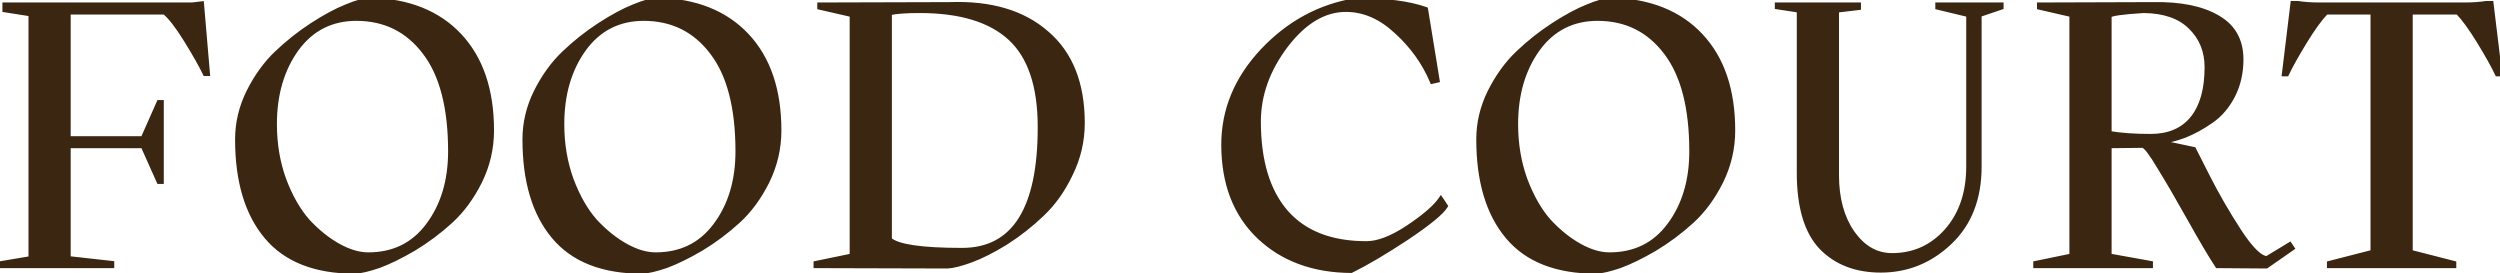 <?xml version="1.0" encoding="UTF-8"?> <svg xmlns="http://www.w3.org/2000/svg" width="1007" height="110" viewBox="0 0 1007 110" fill="none"> <path d="M81.174 1.55L83.574 29.6H82.674C80.974 26.1 78.424 21.6 75.024 16.1C71.624 10.6 68.724 6.85 66.324 4.85H27.474V55.85H57.624L64.074 41.3H64.974V73.1H64.074L57.624 58.7H27.474V104.15L45.024 106.1V107H0.924V106.1L12.474 104.15V5.6L1.974 3.95V2H77.424L81.174 1.55ZM197.993 52.55C197.993 59.75 196.393 66.6 193.193 73.1C189.993 79.5 186.093 84.8 181.493 89C176.893 93.2 171.943 96.9 166.643 100.1C161.343 103.2 156.643 105.5 152.543 107C148.443 108.4 145.243 109.15 142.943 109.25C127.043 109.25 115.193 104.6 107.393 95.3C99.593 86 95.693 72.95 95.693 56.15C95.693 49.55 97.193 43.2 100.193 37.1C103.293 30.9 107.043 25.7 111.443 21.5C115.943 17.2 120.743 13.4 125.843 10.1C130.943 6.8 135.493 4.35 139.493 2.75C143.593 1.05 146.793 0.15 149.093 0.05C164.493 0.45 176.493 5.25 185.093 14.45C193.693 23.65 197.993 36.35 197.993 52.55ZM148.343 102.65C158.543 102.65 166.593 98.7 172.493 90.8C178.493 82.8 181.493 72.85 181.493 60.95C181.493 43.35 178.043 30.05 171.143 21.05C164.243 11.95 155.043 7.4 143.543 7.4C133.443 7.4 125.393 11.5 119.393 19.7C113.493 27.9 110.543 38 110.543 50C110.543 58 111.793 65.45 114.293 72.35C116.893 79.25 120.093 84.85 123.893 89.15C127.793 93.35 131.893 96.65 136.193 99.05C140.493 101.45 144.543 102.65 148.343 102.65ZM313.745 52.55C313.745 59.75 312.145 66.6 308.945 73.1C305.745 79.5 301.845 84.8 297.245 89C292.645 93.2 287.695 96.9 282.395 100.1C277.095 103.2 272.395 105.5 268.295 107C264.195 108.4 260.995 109.15 258.695 109.25C242.795 109.25 230.945 104.6 223.145 95.3C215.345 86 211.445 72.95 211.445 56.15C211.445 49.55 212.945 43.2 215.945 37.1C219.045 30.9 222.795 25.7 227.195 21.5C231.695 17.2 236.495 13.4 241.595 10.1C246.695 6.8 251.245 4.35 255.245 2.75C259.345 1.05 262.545 0.15 264.845 0.05C280.245 0.45 292.245 5.25 300.845 14.45C309.445 23.65 313.745 36.35 313.745 52.55ZM264.095 102.65C274.295 102.65 282.345 98.7 288.245 90.8C294.245 82.8 297.245 72.85 297.245 60.95C297.245 43.35 293.795 30.05 286.895 21.05C279.995 11.95 270.795 7.4 259.295 7.4C249.195 7.4 241.145 11.5 235.145 19.7C229.245 27.9 226.295 38 226.295 50C226.295 58 227.545 65.45 230.045 72.35C232.645 79.25 235.845 84.85 239.645 89.15C243.545 93.35 247.645 96.65 251.945 99.05C256.245 101.45 260.295 102.65 264.095 102.65ZM328.697 107V106.1L343.247 103.1V5.9L330.197 2.9V2L382.547 1.85C399.047 1.25 412.047 5.1 421.547 13.4C431.147 21.6 435.947 33.65 435.947 49.55C435.947 56.75 434.347 63.6 431.147 70.1C428.047 76.6 424.197 82 419.597 86.3C415.097 90.6 410.247 94.4 405.047 97.7C399.847 100.9 395.197 103.25 391.097 104.75C386.997 106.25 383.847 107.05 381.647 107.15L328.697 107ZM358.247 96.5C361.347 99.4 371.097 100.85 387.497 100.85C408.497 100.85 418.997 84.3 418.997 51.2C418.997 34.7 414.997 22.75 406.997 15.35C398.997 7.95 386.797 4.25 370.397 4.25C364.897 4.25 360.847 4.55 358.247 5.15V96.5ZM492.93 58.25C492.93 44.25 498.18 31.65 508.68 20.45C519.28 9.25 531.83 2.5 546.33 0.2C558.13 0.2 567.43 1.4 574.23 3.8L578.88 32.3L576.93 32.75C573.73 25.15 568.93 18.45 562.53 12.65C556.23 6.75 549.43 3.8 542.13 3.8C533.33 3.8 525.23 8.65 517.83 18.35C510.53 28.05 506.88 38.25 506.88 48.95C506.88 64.75 510.53 76.9 517.83 85.4C525.23 93.9 536.08 98.15 550.38 98.15C555.08 98.15 560.68 96 567.18 91.7C573.78 87.3 578.18 83.5 580.38 80.3L582.18 83C580.58 85.6 575.38 89.85 566.58 95.75C557.78 101.55 550.33 105.95 544.23 108.95C529.03 108.85 516.68 104.3 507.18 95.3C497.68 86.2 492.93 73.85 492.93 58.25ZM697.945 52.55C697.945 59.75 696.345 66.6 693.145 73.1C689.945 79.5 686.045 84.8 681.445 89C676.845 93.2 671.895 96.9 666.595 100.1C661.295 103.2 656.595 105.5 652.495 107C648.395 108.4 645.195 109.15 642.895 109.25C626.995 109.25 615.145 104.6 607.345 95.3C599.545 86 595.645 72.95 595.645 56.15C595.645 49.55 597.145 43.2 600.145 37.1C603.245 30.9 606.995 25.7 611.395 21.5C615.895 17.2 620.695 13.4 625.795 10.1C630.895 6.8 635.445 4.35 639.445 2.75C643.545 1.05 646.745 0.15 649.045 0.05C664.445 0.45 676.445 5.25 685.045 14.45C693.645 23.65 697.945 36.35 697.945 52.55ZM648.295 102.65C658.495 102.65 666.545 98.7 672.445 90.8C678.445 82.8 681.445 72.85 681.445 60.95C681.445 43.35 677.995 30.05 671.095 21.05C664.195 11.95 654.995 7.4 643.495 7.4C633.395 7.4 625.345 11.5 619.345 19.7C613.445 27.9 610.495 38 610.495 50C610.495 58 611.745 65.45 614.245 72.35C616.845 79.25 620.045 84.85 623.845 89.15C627.745 93.35 631.845 96.65 636.145 99.05C640.445 101.45 644.495 102.65 648.295 102.65ZM715.896 2.75V2H748.596V3.05L739.746 4.1V70.55C739.746 80.05 741.896 87.85 746.196 93.95C750.496 99.95 755.796 102.95 762.096 102.95C770.896 102.95 778.246 99.65 784.146 93.05C790.046 86.35 792.996 77.7 792.996 67.1V5.9L780.546 2.9V2H806.046V2.9L797.196 5.9V67.1C797.196 79.9 793.246 90.05 785.346 97.55C777.446 105.05 768.196 108.8 757.596 108.8C747.596 108.8 739.596 105.7 733.596 99.5C727.696 93.2 724.746 83.25 724.746 69.65V4.1L715.896 2.75ZM820.006 107V106.1L834.556 103.1V5.9L821.506 2.9V2L867.256 1.85C878.256 1.65 886.906 3.4 893.206 7.1C899.506 10.7 902.656 16.3 902.656 23.9C902.656 29.3 901.556 34.15 899.356 38.45C897.156 42.75 894.256 46.15 890.656 48.65C887.056 51.15 883.506 53.1 880.006 54.5C876.506 55.8 873.006 56.7 869.506 57.2L883.606 60.2L889.156 71.15C892.856 78.45 897.106 85.8 901.906 93.2C906.706 100.5 910.456 104.15 913.156 104.15L922.306 98.6L923.206 99.95L912.856 107.15L893.206 107C890.506 102.9 886.806 96.65 882.106 88.25C877.406 79.85 873.356 72.9 869.956 67.4C866.656 61.8 864.406 58.85 863.206 58.55L849.556 58.7V103.1L866.206 106.1V107H820.006ZM849.556 53.75C854.156 54.55 859.706 54.95 866.206 54.95C873.606 54.95 879.256 52.55 883.156 47.75C887.056 42.95 889.006 36.05 889.006 27.05C889.006 20.55 886.806 15.15 882.406 10.85C878.106 6.55 871.806 4.35 863.506 4.25C855.106 4.75 850.456 5.4 849.556 6.2V53.75ZM990.043 4.85H970.843V101.6L988.393 106.1V107H938.293V106.1L955.843 101.6V4.85H936.943C934.443 7.45 931.543 11.45 928.243 16.85C924.943 22.25 922.543 26.55 921.043 29.75H920.143L923.593 1.4H925.543C928.143 1.8 931.093 2 934.393 2H992.593C995.893 2 998.843 1.8 1001.44 1.4H1003.39L1006.84 29.75H1005.94C1004.44 26.55 1002.04 22.25 998.743 16.85C995.443 11.45 992.543 7.45 990.043 4.85Z" fill="#3B2612"></path> <path d="M81.174 1.55L82.17 1.465L82.082 0.434L81.055 0.557L81.174 1.55ZM83.574 29.6V30.6H84.663L84.57 29.515L83.574 29.6ZM82.674 29.6L81.774 30.037L82.048 30.6H82.674V29.6ZM75.024 16.1L75.874 15.574L75.874 15.574L75.024 16.1ZM66.324 4.85L66.964 4.082L66.686 3.85H66.324V4.85ZM27.474 4.85V3.85H26.474V4.85H27.474ZM27.474 55.85H26.474V56.85H27.474V55.85ZM57.624 55.85V56.85H58.274L58.538 56.255L57.624 55.85ZM64.074 41.3V40.3H63.423L63.16 40.895L64.074 41.3ZM64.974 41.3H65.974V40.3H64.974V41.3ZM64.974 73.1V74.1H65.974V73.1H64.974ZM64.074 73.1L63.161 73.509L63.426 74.1H64.074V73.1ZM57.624 58.7L58.536 58.291L58.272 57.7H57.624V58.7ZM27.474 58.7V57.7H26.474V58.7H27.474ZM27.474 104.15H26.474V105.045L27.363 105.144L27.474 104.15ZM45.024 106.1H46.024V105.205L45.134 105.106L45.024 106.1ZM45.024 107V108H46.024V107H45.024ZM0.924 107H-0.076V108H0.924V107ZM0.924 106.1L0.757 105.114L-0.076 105.255V106.1H0.924ZM12.474 104.15L12.64 105.136L13.474 104.995V104.15H12.474ZM12.474 5.6H13.474V4.745L12.629 4.612L12.474 5.6ZM1.974 3.95H0.974V4.805L1.819 4.938L1.974 3.95ZM1.974 2V1H0.974V2H1.974ZM77.424 2V3H77.484L77.543 2.993L77.424 2ZM80.177 1.635L82.578 29.685L84.57 29.515L82.17 1.465L80.177 1.635ZM83.574 28.6H82.674V30.6H83.574V28.6ZM83.573 29.163C81.852 25.619 79.282 21.087 75.874 15.574L74.173 16.626C77.565 22.113 80.096 26.581 81.774 30.037L83.573 29.163ZM75.874 15.574C72.465 10.059 69.495 6.191 66.964 4.082L65.684 5.618C67.952 7.509 70.783 11.141 74.173 16.626L75.874 15.574ZM66.324 3.85H27.474V5.85H66.324V3.85ZM26.474 4.85V55.85H28.474V4.85H26.474ZM27.474 56.85H57.624V54.85H27.474V56.85ZM58.538 56.255L64.988 41.705L63.16 40.895L56.71 55.445L58.538 56.255ZM64.074 42.3H64.974V40.3H64.074V42.3ZM63.974 41.3V73.1H65.974V41.3H63.974ZM64.974 72.1H64.074V74.1H64.974V72.1ZM64.987 72.691L58.536 58.291L56.711 59.109L63.161 73.509L64.987 72.691ZM57.624 57.7H27.474V59.7H57.624V57.7ZM26.474 58.7V104.15H28.474V58.7H26.474ZM27.363 105.144L44.913 107.094L45.134 105.106L27.584 103.156L27.363 105.144ZM44.024 106.1V107H46.024V106.1H44.024ZM45.024 106H0.924V108H45.024V106ZM1.924 107V106.1H-0.076V107H1.924ZM1.09 107.086L12.64 105.136L12.307 103.164L0.757 105.114L1.09 107.086ZM13.474 104.15V5.6H11.474V104.15H13.474ZM12.629 4.612L2.129 2.962L1.819 4.938L12.319 6.588L12.629 4.612ZM2.974 3.95V2H0.974V3.95H2.974ZM1.974 3H77.424V1H1.974V3ZM77.543 2.993L81.293 2.543L81.055 0.557L77.305 1.007L77.543 2.993ZM193.193 73.1L194.088 73.547L194.091 73.542L193.193 73.1ZM181.493 89L180.819 88.261L180.819 88.261L181.493 89ZM166.643 100.1L167.148 100.963L167.16 100.956L166.643 100.1ZM152.543 107L152.867 107.946L152.877 107.943L152.887 107.939L152.543 107ZM142.943 109.25V110.25H142.965L142.987 110.249L142.943 109.25ZM107.393 95.3L106.627 95.943L106.627 95.943L107.393 95.3ZM100.193 37.1L99.299 36.653L99.296 36.659L100.193 37.1ZM111.443 21.5L112.134 22.223L112.134 22.223L111.443 21.5ZM125.843 10.1L126.387 10.94L126.387 10.94L125.843 10.1ZM139.493 2.75L139.865 3.679L139.876 3.674L139.493 2.75ZM149.093 0.05L149.119 -0.95L149.085 -0.951L149.05 -0.949L149.093 0.05ZM185.093 14.45L185.824 13.767L185.824 13.767L185.093 14.45ZM172.493 90.8L171.693 90.2L171.692 90.202L172.493 90.8ZM171.143 21.05L170.347 21.654L170.35 21.658L171.143 21.05ZM119.393 19.7L118.586 19.11L118.582 19.116L119.393 19.7ZM114.293 72.35L113.353 72.691L113.358 72.703L114.293 72.35ZM123.893 89.15L123.144 89.812L123.152 89.821L123.161 89.831L123.893 89.15ZM136.193 99.05L136.681 98.177L136.681 98.177L136.193 99.05ZM196.993 52.55C196.993 59.596 195.429 66.295 192.296 72.658L194.091 73.542C197.358 66.905 198.993 59.904 198.993 52.55H196.993ZM192.299 72.653C189.146 78.959 185.316 84.156 180.819 88.261L182.168 89.739C186.871 85.444 190.841 80.041 194.088 73.547L192.299 72.653ZM180.819 88.261C176.267 92.418 171.37 96.078 166.126 99.244L167.16 100.956C172.517 97.722 177.519 93.983 182.168 89.739L180.819 88.261ZM166.138 99.237C160.871 102.318 156.226 104.588 152.2 106.061L152.887 107.939C157.06 106.412 161.816 104.082 167.148 100.963L166.138 99.237ZM152.22 106.054C148.146 107.445 145.055 108.157 142.9 108.251L142.987 110.249C145.432 110.143 148.741 109.355 152.867 107.946L152.22 106.054ZM142.943 108.25C127.241 108.25 115.714 103.665 108.16 94.657L106.627 95.943C114.672 105.535 126.846 110.25 142.943 110.25V108.25ZM108.16 94.657C100.56 85.596 96.693 72.805 96.693 56.15H94.693C94.693 73.095 98.627 86.404 106.627 95.943L108.16 94.657ZM96.693 56.15C96.693 49.708 98.156 43.508 101.091 37.541L99.296 36.659C96.231 42.892 94.693 49.392 94.693 56.15H96.693ZM101.088 37.547C104.143 31.436 107.828 26.334 112.134 22.223L110.753 20.777C106.259 25.067 102.443 30.364 99.299 36.653L101.088 37.547ZM112.134 22.223C116.59 17.965 121.341 14.205 126.387 10.94L125.3 9.26C120.146 12.595 115.297 16.435 110.753 20.777L112.134 22.223ZM126.387 10.94C131.453 7.662 135.944 5.247 139.865 3.678L139.122 1.822C135.043 3.453 130.434 5.938 125.3 9.26L126.387 10.94ZM139.876 3.674C143.949 1.985 147.017 1.141 149.137 1.049L149.05 -0.949C146.57 -0.841 143.237 0.115 139.11 1.826L139.876 3.674ZM149.067 1.05C164.263 1.444 175.985 6.171 184.363 15.133L185.824 13.767C177.002 4.329 164.723 -0.544 149.119 -0.95L149.067 1.05ZM184.363 15.133C192.744 24.099 196.993 36.528 196.993 52.55H198.993C198.993 36.172 194.642 23.201 185.824 13.767L184.363 15.133ZM148.343 103.65C158.846 103.65 167.198 99.561 173.295 91.398L171.692 90.202C165.988 97.839 158.241 101.65 148.343 101.65V103.65ZM173.293 91.4C179.447 83.196 182.493 73.024 182.493 60.95H180.493C180.493 72.676 177.54 82.404 171.693 90.2L173.293 91.4ZM182.493 60.95C182.493 43.244 179.027 29.689 171.937 20.442L170.35 21.658C177.06 30.411 180.493 43.456 180.493 60.95H182.493ZM171.94 20.446C164.85 11.094 155.354 6.4 143.543 6.4V8.4C154.733 8.4 163.637 12.806 170.347 21.654L171.94 20.446ZM143.543 6.4C133.122 6.4 124.773 10.654 118.586 19.11L120.2 20.291C126.013 12.346 133.765 8.4 143.543 8.4V6.4ZM118.582 19.116C112.538 27.516 109.543 37.831 109.543 50H111.543C111.543 38.169 114.449 28.284 120.205 20.284L118.582 19.116ZM109.543 50C109.543 58.106 110.81 65.672 113.353 72.691L115.234 72.009C112.777 65.228 111.543 57.894 111.543 50H109.543ZM113.358 72.703C115.989 79.685 119.244 85.399 123.144 89.812L124.643 88.488C120.942 84.301 117.798 78.815 115.229 71.997L113.358 72.703ZM123.161 89.831C127.12 94.095 131.301 97.465 135.706 99.923L136.681 98.177C132.486 95.835 128.466 92.605 124.626 88.469L123.161 89.831ZM135.706 99.923C140.112 102.382 144.33 103.65 148.343 103.65V101.65C144.757 101.65 140.875 100.518 136.681 98.177L135.706 99.923ZM308.945 73.1L309.84 73.547L309.842 73.542L308.945 73.1ZM297.245 89L296.571 88.261L296.571 88.261L297.245 89ZM282.395 100.1L282.9 100.963L282.912 100.956L282.395 100.1ZM268.295 107L268.618 107.946L268.629 107.943L268.639 107.939L268.295 107ZM258.695 109.25V110.25H258.717L258.739 110.249L258.695 109.25ZM223.145 95.3L222.379 95.943L222.379 95.943L223.145 95.3ZM215.945 37.1L215.051 36.653L215.048 36.659L215.945 37.1ZM227.195 21.5L227.886 22.223L227.886 22.223L227.195 21.5ZM241.595 10.1L242.139 10.94L242.139 10.94L241.595 10.1ZM255.245 2.75L255.617 3.679L255.628 3.674L255.245 2.75ZM264.845 0.05L264.871 -0.95L264.837 -0.951L264.802 -0.949L264.845 0.05ZM300.845 14.45L301.576 13.767L301.576 13.767L300.845 14.45ZM288.245 90.8L287.445 90.2L287.444 90.202L288.245 90.8ZM286.895 21.05L286.098 21.654L286.102 21.658L286.895 21.05ZM235.145 19.7L234.338 19.11L234.334 19.116L235.145 19.7ZM230.045 72.35L229.105 72.691L229.11 72.703L230.045 72.35ZM239.645 89.15L238.896 89.812L238.904 89.821L238.913 89.831L239.645 89.15ZM251.945 99.05L252.433 98.177L252.433 98.177L251.945 99.05ZM312.745 52.55C312.745 59.596 311.181 66.295 308.048 72.658L309.842 73.542C313.11 66.905 314.745 59.904 314.745 52.55H312.745ZM308.051 72.653C304.898 78.959 301.068 84.156 296.571 88.261L297.92 89.739C302.623 85.444 306.593 80.041 309.84 73.547L308.051 72.653ZM296.571 88.261C292.019 92.418 287.122 96.078 281.878 99.244L282.912 100.956C288.269 97.722 293.271 93.983 297.92 89.739L296.571 88.261ZM281.89 99.237C276.623 102.318 271.978 104.588 267.952 106.061L268.639 107.939C272.812 106.412 277.568 104.082 282.9 100.963L281.89 99.237ZM267.972 106.054C263.898 107.445 260.806 108.157 258.652 108.251L258.739 110.249C261.184 110.143 264.493 109.355 268.618 107.946L267.972 106.054ZM258.695 108.25C242.993 108.25 231.466 103.665 223.912 94.657L222.379 95.943C230.424 105.535 242.598 110.25 258.695 110.25V108.25ZM223.912 94.657C216.312 85.596 212.445 72.805 212.445 56.15H210.445C210.445 73.095 214.379 86.404 222.379 95.943L223.912 94.657ZM212.445 56.15C212.445 49.708 213.908 43.508 216.843 37.541L215.048 36.659C211.983 42.892 210.445 49.392 210.445 56.15H212.445ZM216.84 37.547C219.895 31.436 223.58 26.334 227.886 22.223L226.505 20.777C222.011 25.067 218.195 30.364 215.051 36.653L216.84 37.547ZM227.886 22.223C232.342 17.965 237.093 14.205 242.139 10.94L241.052 9.26C235.898 12.595 231.049 16.435 226.504 20.777L227.886 22.223ZM242.139 10.94C247.204 7.662 251.696 5.247 255.617 3.678L254.874 1.822C250.795 3.453 246.186 5.938 241.052 9.26L242.139 10.94ZM255.628 3.674C259.701 1.985 262.769 1.141 264.889 1.049L264.802 -0.949C262.322 -0.841 258.989 0.115 254.862 1.826L255.628 3.674ZM264.819 1.05C280.015 1.444 291.737 6.171 300.115 15.133L301.576 13.767C292.754 4.329 280.475 -0.544 264.871 -0.95L264.819 1.05ZM300.115 15.133C308.496 24.099 312.745 36.528 312.745 52.55H314.745C314.745 36.172 310.394 23.201 301.576 13.767L300.115 15.133ZM264.095 103.65C274.598 103.65 282.95 99.561 289.047 91.398L287.444 90.202C281.74 97.839 273.993 101.65 264.095 101.65V103.65ZM289.045 91.4C295.198 83.196 298.245 73.024 298.245 60.95H296.245C296.245 72.676 293.292 82.404 287.445 90.2L289.045 91.4ZM298.245 60.95C298.245 43.244 294.779 29.689 287.689 20.442L286.102 21.658C292.812 30.411 296.245 43.456 296.245 60.95H298.245ZM287.692 20.446C280.602 11.094 271.106 6.4 259.295 6.4V8.4C270.485 8.4 279.389 12.806 286.098 21.654L287.692 20.446ZM259.295 6.4C248.874 6.4 240.525 10.654 234.338 19.11L235.952 20.291C241.765 12.346 249.517 8.4 259.295 8.4V6.4ZM234.334 19.116C228.29 27.516 225.295 37.831 225.295 50H227.295C227.295 38.169 230.201 28.284 235.957 20.284L234.334 19.116ZM225.295 50C225.295 58.106 226.562 65.672 229.105 72.691L230.986 72.009C228.528 65.228 227.295 57.894 227.295 50H225.295ZM229.11 72.703C231.741 79.685 234.996 85.399 238.896 89.812L240.395 88.488C236.694 84.301 233.55 78.815 230.981 71.997L229.11 72.703ZM238.913 89.831C242.872 94.095 247.053 97.465 251.458 99.923L252.433 98.177C248.238 95.835 244.218 92.605 240.378 88.469L238.913 89.831ZM251.458 99.923C255.864 102.382 260.082 103.65 264.095 103.65V101.65C260.509 101.65 256.627 100.518 252.433 98.177L251.458 99.923ZM328.697 107H327.697V107.997L328.694 108L328.697 107ZM328.697 106.1L328.495 105.121L327.697 105.285V106.1H328.697ZM343.247 103.1L343.449 104.079L344.247 103.915V103.1H343.247ZM343.247 5.9H344.247V5.104L343.471 4.925L343.247 5.9ZM330.197 2.9H329.197V3.696L329.973 3.875L330.197 2.9ZM330.197 2L330.194 1L329.197 1.003V2H330.197ZM382.547 1.85L382.55 2.85L382.567 2.85L382.584 2.849L382.547 1.85ZM421.547 13.4L420.889 14.153L420.898 14.16L421.547 13.4ZM431.147 70.1L430.25 69.658L430.245 69.669L431.147 70.1ZM419.597 86.3L418.914 85.569L418.906 85.577L419.597 86.3ZM405.047 97.7L405.571 98.552L405.583 98.544L405.047 97.7ZM391.097 104.75L390.754 103.811L390.754 103.811L391.097 104.75ZM381.647 107.15L381.644 108.15L381.669 108.15L381.693 108.149L381.647 107.15ZM358.247 96.5H357.247V96.934L357.564 97.23L358.247 96.5ZM406.997 15.35L406.318 16.084L406.318 16.084L406.997 15.35ZM358.247 5.15L358.022 4.176L357.247 4.354V5.15H358.247ZM329.697 107V106.1H327.697V107H329.697ZM328.899 107.079L343.449 104.079L343.045 102.121L328.495 105.121L328.899 107.079ZM344.247 103.1V5.9H342.247V103.1H344.247ZM343.471 4.925L330.421 1.925L329.973 3.875L343.023 6.875L343.471 4.925ZM331.197 2.9V2H329.197V2.9H331.197ZM330.2 3L382.55 2.85L382.544 0.85L330.194 1L330.2 3ZM382.584 2.849C398.91 2.256 411.634 6.067 420.889 14.153L422.205 12.647C412.46 4.133 399.184 0.244 382.511 0.851L382.584 2.849ZM420.898 14.16C430.22 22.123 434.947 33.861 434.947 49.55H436.947C436.947 33.44 432.075 21.077 422.197 12.64L420.898 14.16ZM434.947 49.55C434.947 56.596 433.383 63.295 430.25 69.658L432.044 70.542C435.312 63.905 436.947 56.904 436.947 49.55H434.947ZM430.245 69.669C427.191 76.073 423.411 81.366 418.914 85.57L420.28 87.031C424.984 82.634 428.904 77.127 432.05 70.531L430.245 69.669ZM418.906 85.577C414.453 89.832 409.655 93.591 404.511 96.856L405.583 98.544C410.839 95.209 415.741 91.368 420.288 87.023L418.906 85.577ZM404.523 96.848C399.36 100.026 394.771 102.341 390.754 103.811L391.441 105.689C395.623 104.159 400.335 101.774 405.571 98.552L404.523 96.848ZM390.754 103.811C386.675 105.303 383.643 106.058 381.602 106.151L381.693 108.149C384.052 108.042 387.32 107.197 391.441 105.689L390.754 103.811ZM381.65 106.15L328.7 106L328.694 108L381.644 108.15L381.65 106.15ZM357.564 97.23C358.487 98.094 359.829 98.785 361.498 99.35C363.18 99.92 365.265 100.384 367.738 100.752C372.683 101.487 379.276 101.85 387.497 101.85V99.85C379.319 99.85 372.837 99.488 368.032 98.773C365.629 98.416 363.671 97.974 362.14 97.456C360.597 96.934 359.558 96.356 358.93 95.77L357.564 97.23ZM387.497 101.85C398.31 101.85 406.518 97.561 411.967 88.973C417.366 80.462 419.997 67.823 419.997 51.2H417.997C417.997 67.677 415.378 79.863 410.278 87.902C405.226 95.864 397.684 99.85 387.497 99.85V101.85ZM419.997 51.2C419.997 34.564 415.966 22.284 407.676 14.616L406.318 16.084C414.028 23.216 417.997 34.836 417.997 51.2H419.997ZM407.676 14.616C399.417 6.976 386.925 3.25 370.397 3.25V5.25C386.67 5.25 398.577 8.924 406.318 16.084L407.676 14.616ZM370.397 3.25C364.884 3.25 360.739 3.549 358.022 4.176L358.472 6.124C360.956 5.551 364.911 5.25 370.397 5.25V3.25ZM357.247 5.15V96.5H359.247V5.15H357.247ZM508.68 20.45L507.953 19.763L507.95 19.766L508.68 20.45ZM546.33 0.2V-0.8H546.251L546.173 -0.788L546.33 0.2ZM574.23 3.8L575.217 3.639L575.121 3.054L574.563 2.857L574.23 3.8ZM578.88 32.3L579.105 33.274L580.018 33.064L579.867 32.139L578.88 32.3ZM576.93 32.75L576.008 33.138L576.335 33.914L577.155 33.724L576.93 32.75ZM562.53 12.65L561.846 13.38L561.852 13.386L561.858 13.391L562.53 12.65ZM517.83 18.35L517.035 17.743L517.031 17.749L517.83 18.35ZM517.83 85.4L517.071 86.052L517.075 86.057L517.83 85.4ZM567.18 91.7L567.731 92.534L567.734 92.532L567.18 91.7ZM580.38 80.3L581.212 79.745L580.392 78.516L579.556 79.734L580.38 80.3ZM582.18 83L583.031 83.524L583.367 82.978L583.012 82.445L582.18 83ZM566.58 95.75L567.13 96.585L567.137 96.581L566.58 95.75ZM544.23 108.95L544.223 109.95L544.459 109.952L544.671 109.847L544.23 108.95ZM507.18 95.3L506.488 96.022L506.492 96.026L507.18 95.3ZM493.93 58.25C493.93 44.53 499.065 32.168 509.409 21.134L507.95 19.766C497.295 31.132 491.93 43.97 491.93 58.25H493.93ZM509.406 21.137C519.863 10.089 532.216 3.451 546.486 1.188L546.173 -0.788C531.444 1.549 518.697 8.411 507.953 19.763L509.406 21.137ZM546.33 1.2C558.079 1.2 567.25 2.397 573.897 4.743L574.563 2.857C567.609 0.403 558.18 -0.8 546.33 -0.8V1.2ZM573.243 3.961L577.893 32.461L579.867 32.139L575.217 3.639L573.243 3.961ZM578.655 31.326L576.705 31.776L577.155 33.724L579.105 33.274L578.655 31.326ZM577.851 32.362C574.592 24.621 569.704 17.802 563.201 11.909L561.858 13.391C568.155 19.098 572.867 25.679 576.008 33.138L577.851 32.362ZM563.213 11.92C556.764 5.88 549.729 2.8 542.13 2.8V4.8C549.13 4.8 555.695 7.62 561.846 13.38L563.213 11.92ZM542.13 2.8C532.909 2.8 524.546 7.898 517.035 17.744L518.625 18.956C525.913 9.402 533.751 4.8 542.13 4.8V2.8ZM517.031 17.749C509.619 27.598 505.88 38.004 505.88 48.95H507.88C507.88 38.496 511.441 28.502 518.629 18.951L517.031 17.749ZM505.88 48.95C505.88 64.892 509.562 77.308 517.071 86.052L518.588 84.749C511.497 76.492 507.88 64.608 507.88 48.95H505.88ZM517.075 86.057C524.714 94.831 535.874 99.15 550.38 99.15V97.15C536.285 97.15 525.745 92.969 518.584 84.743L517.075 86.057ZM550.38 99.15C555.367 99.15 561.165 96.878 567.731 92.534L566.628 90.866C560.195 95.122 554.793 97.15 550.38 97.15V99.15ZM567.734 92.532C574.353 88.12 578.89 84.232 581.204 80.867L579.556 79.734C577.47 82.768 573.206 86.48 566.625 90.868L567.734 92.532ZM579.548 80.855L581.348 83.555L583.012 82.445L581.212 79.745L579.548 80.855ZM581.328 82.476C580.623 83.622 579.039 85.245 576.447 87.363C573.881 89.46 570.41 91.978 566.023 94.919L567.137 96.581C571.55 93.622 575.078 91.065 577.713 88.912C580.321 86.78 582.137 84.978 583.031 83.524L581.328 82.476ZM566.029 94.915C557.248 100.703 549.836 105.078 543.788 108.053L544.671 109.847C550.823 106.822 558.312 102.397 567.13 96.585L566.029 94.915ZM544.236 107.95C529.246 107.851 517.154 103.372 507.867 94.574L506.492 96.026C516.206 105.228 528.813 109.849 544.223 109.95L544.236 107.95ZM507.871 94.578C498.605 85.701 493.93 73.632 493.93 58.25H491.93C491.93 74.068 496.755 86.699 506.488 96.022L507.871 94.578ZM693.145 73.1L694.039 73.547L694.042 73.542L693.145 73.1ZM681.445 89L680.77 88.261L680.77 88.261L681.445 89ZM666.595 100.1L667.099 100.963L667.111 100.956L666.595 100.1ZM652.495 107L652.818 107.946L652.828 107.943L652.838 107.939L652.495 107ZM642.895 109.25V110.25H642.916L642.938 110.249L642.895 109.25ZM607.345 95.3L606.578 95.943L606.578 95.943L607.345 95.3ZM600.145 37.1L599.25 36.653L599.247 36.659L600.145 37.1ZM611.395 21.5L612.085 22.223L612.085 22.223L611.395 21.5ZM625.795 10.1L626.338 10.94L626.338 10.94L625.795 10.1ZM639.445 2.75L639.816 3.679L639.828 3.674L639.445 2.75ZM649.045 0.05L649.07 -0.95L649.036 -0.951L649.001 -0.949L649.045 0.05ZM685.045 14.45L685.775 13.767L685.775 13.767L685.045 14.45ZM672.445 90.8L671.645 90.2L671.643 90.202L672.445 90.8ZM671.095 21.05L670.298 21.654L670.301 21.658L671.095 21.05ZM619.345 19.7L618.537 19.11L618.533 19.116L619.345 19.7ZM614.245 72.35L613.304 72.691L613.309 72.703L614.245 72.35ZM623.845 89.15L623.095 89.812L623.103 89.821L623.112 89.831L623.845 89.15ZM636.145 99.05L636.632 98.177L636.632 98.177L636.145 99.05ZM696.945 52.55C696.945 59.596 695.38 66.295 692.247 72.658L694.042 73.542C697.309 66.905 698.945 59.904 698.945 52.55H696.945ZM692.25 72.653C689.097 78.959 685.267 84.156 680.77 88.261L682.119 89.739C686.822 85.444 690.792 80.041 694.039 73.547L692.25 72.653ZM680.77 88.261C676.218 92.418 671.321 96.078 666.078 99.244L667.111 100.956C672.468 97.722 677.471 93.983 682.119 89.739L680.77 88.261ZM666.09 99.237C660.822 102.318 656.178 104.588 652.151 106.061L652.838 107.939C657.011 106.412 661.767 104.082 667.099 100.963L666.09 99.237ZM652.171 106.054C648.097 107.445 645.006 108.157 642.851 108.251L642.938 110.249C645.383 110.143 648.692 109.355 652.818 107.946L652.171 106.054ZM642.895 108.25C627.192 108.25 615.666 103.665 608.111 94.657L606.578 95.943C614.623 105.535 626.797 110.25 642.895 110.25V108.25ZM608.111 94.657C600.511 85.596 596.645 72.805 596.645 56.15H594.645C594.645 73.095 598.578 86.404 606.578 95.943L608.111 94.657ZM596.645 56.15C596.645 49.708 598.107 43.508 601.042 37.541L599.247 36.659C596.182 42.892 594.645 49.392 594.645 56.15H596.645ZM601.039 37.547C604.095 31.436 607.779 26.334 612.085 22.223L610.704 20.777C606.21 25.067 602.395 30.364 599.25 36.653L601.039 37.547ZM612.085 22.223C616.541 17.965 621.292 14.205 626.338 10.94L625.251 9.26C620.097 12.595 615.248 16.435 610.704 20.777L612.085 22.223ZM626.338 10.94C631.404 7.662 635.895 5.247 639.816 3.678L639.073 1.822C634.994 3.453 630.385 5.938 625.251 9.26L626.338 10.94ZM639.828 3.674C643.901 1.985 646.968 1.141 649.088 1.049L649.001 -0.949C646.521 -0.841 643.188 0.115 639.062 1.826L639.828 3.674ZM649.019 1.05C664.215 1.444 675.936 6.171 684.314 15.133L685.775 13.767C676.953 4.329 664.675 -0.544 649.07 -0.95L649.019 1.05ZM684.314 15.133C692.696 24.099 696.945 36.528 696.945 52.55H698.945C698.945 36.172 694.594 23.201 685.775 13.767L684.314 15.133ZM648.295 103.65C658.797 103.65 667.149 99.561 673.246 91.398L671.643 90.202C665.94 97.839 658.192 101.65 648.295 101.65V103.65ZM673.245 91.4C679.398 83.196 682.445 73.024 682.445 60.95H680.445C680.445 72.676 677.491 82.404 671.645 90.2L673.245 91.4ZM682.445 60.95C682.445 43.244 678.978 29.689 671.888 20.442L670.301 21.658C677.011 30.411 680.445 43.456 680.445 60.95H682.445ZM671.891 20.446C664.801 11.094 655.305 6.4 643.495 6.4V8.4C654.684 8.4 663.588 12.806 670.298 21.654L671.891 20.446ZM643.495 6.4C633.073 6.4 624.724 10.654 618.538 19.11L620.152 20.291C625.965 12.346 633.716 8.4 643.495 8.4V6.4ZM618.533 19.116C612.489 27.516 609.495 37.831 609.495 50H611.495C611.495 38.169 614.4 28.284 620.156 20.284L618.533 19.116ZM609.495 50C609.495 58.106 610.761 65.672 613.304 72.691L615.185 72.009C612.728 65.228 611.495 57.894 611.495 50H609.495ZM613.309 72.703C615.94 79.685 619.195 85.399 623.095 89.812L624.594 88.488C620.894 84.301 617.749 78.815 615.18 71.997L613.309 72.703ZM623.112 89.831C627.072 94.095 631.252 97.465 635.657 99.923L636.632 98.177C632.437 95.835 628.418 92.605 624.577 88.469L623.112 89.831ZM635.657 99.923C640.063 102.382 644.281 103.65 648.295 103.65V101.65C644.708 101.65 640.826 100.518 636.632 98.177L635.657 99.923ZM715.896 2.75H714.896V3.609L715.746 3.739L715.896 2.75ZM715.896 2V1H714.896V2H715.896ZM748.596 2H749.596V1H748.596V2ZM748.596 3.05L748.714 4.043L749.596 3.938V3.05H748.596ZM739.746 4.1L739.629 3.107L738.746 3.212V4.1H739.746ZM746.196 93.95L745.379 94.526L745.384 94.532L746.196 93.95ZM784.146 93.05L784.892 93.716L784.897 93.711L784.146 93.05ZM792.996 5.9H793.996V5.112L793.231 4.928L792.996 5.9ZM780.546 2.9H779.546V3.688L780.312 3.872L780.546 2.9ZM780.546 2V1H779.546V2H780.546ZM806.046 2H807.046V1H806.046V2ZM806.046 2.9L806.368 3.847L807.046 3.617V2.9H806.046ZM797.196 5.9L796.875 4.953L796.196 5.183V5.9H797.196ZM785.346 97.55L786.035 98.275L786.035 98.275L785.346 97.55ZM733.596 99.5L732.867 100.184L732.872 100.19L732.878 100.195L733.596 99.5ZM724.746 4.1H725.746V3.241L724.897 3.111L724.746 4.1ZM716.896 2.75V2H714.896V2.75H716.896ZM715.896 3H748.596V1H715.896V3ZM747.596 2V3.05H749.596V2H747.596ZM748.479 2.057L739.629 3.107L739.864 5.093L748.714 4.043L748.479 2.057ZM738.746 4.1V70.55H740.746V4.1H738.746ZM738.746 70.55C738.746 80.2 740.931 88.217 745.379 94.526L747.014 93.374C742.861 87.483 740.746 79.9 740.746 70.55H738.746ZM745.384 94.532C749.835 100.743 755.416 103.95 762.096 103.95V101.95C756.177 101.95 751.158 99.157 747.009 93.368L745.384 94.532ZM762.096 103.95C771.183 103.95 778.804 100.527 784.892 93.716L783.401 92.383C777.689 98.773 770.61 101.95 762.096 101.95V103.95ZM784.897 93.711C790.987 86.795 793.996 77.895 793.996 67.1H791.996C791.996 77.505 789.106 85.905 783.396 92.389L784.897 93.711ZM793.996 67.1V5.9H791.996V67.1H793.996ZM793.231 4.928L780.781 1.928L780.312 3.872L792.762 6.872L793.231 4.928ZM781.546 2.9V2H779.546V2.9H781.546ZM780.546 3H806.046V1H780.546V3ZM805.046 2V2.9H807.046V2H805.046ZM805.725 1.953L796.875 4.953L797.518 6.847L806.368 3.847L805.725 1.953ZM796.196 5.9V67.1H798.196V5.9H796.196ZM796.196 67.1C796.196 79.678 792.324 89.547 784.658 96.825L786.035 98.275C794.169 90.553 798.196 80.122 798.196 67.1H796.196ZM784.658 96.825C776.938 104.154 767.932 107.8 757.596 107.8V109.8C768.46 109.8 777.955 105.946 786.035 98.275L784.658 96.825ZM757.596 107.8C747.821 107.8 740.096 104.779 734.315 98.805L732.878 100.195C739.097 106.621 747.372 109.8 757.596 109.8V107.8ZM734.326 98.816C728.677 92.784 725.746 83.136 725.746 69.65H723.746C723.746 83.364 726.716 93.617 732.867 100.184L734.326 98.816ZM725.746 69.65V4.1H723.746V69.65H725.746ZM724.897 3.111L716.047 1.761L715.746 3.739L724.596 5.089L724.897 3.111ZM820.006 107H819.006V108H820.006V107ZM820.006 106.1L819.804 105.121L819.006 105.285V106.1H820.006ZM834.556 103.1L834.758 104.079L835.556 103.915V103.1H834.556ZM834.556 5.9H835.556V5.104L834.78 4.925L834.556 5.9ZM821.506 2.9H820.506V3.696L821.282 3.875L821.506 2.9ZM821.506 2L821.503 1L820.506 1.003V2H821.506ZM867.256 1.85L867.259 2.85L867.267 2.85L867.274 2.85L867.256 1.85ZM893.206 7.1L892.699 7.962L892.71 7.968L893.206 7.1ZM890.656 48.65L891.226 49.471L891.226 49.471L890.656 48.65ZM880.006 54.5L880.354 55.437L880.366 55.433L880.377 55.428L880.006 54.5ZM869.506 57.2L869.364 56.21L869.298 58.178L869.506 57.2ZM883.606 60.2L884.498 59.748L884.282 59.321L883.814 59.222L883.606 60.2ZM889.156 71.15L890.048 70.698L890.048 70.698L889.156 71.15ZM901.906 93.2L901.067 93.744L901.07 93.749L901.906 93.2ZM913.156 104.15V105.15H913.435L913.674 105.005L913.156 104.15ZM922.306 98.6L923.138 98.045L922.606 97.248L921.787 97.745L922.306 98.6ZM923.206 99.95L923.777 100.771L924.582 100.211L924.038 99.395L923.206 99.95ZM912.856 107.15L912.848 108.15L913.166 108.152L913.427 107.971L912.856 107.15ZM893.206 107L892.371 107.55L892.664 107.996L893.198 108L893.206 107ZM882.106 88.25L882.979 87.762L882.979 87.762L882.106 88.25ZM869.956 67.4L869.094 67.908L869.1 67.917L869.105 67.926L869.956 67.4ZM863.206 58.55L863.448 57.58L863.324 57.549L863.195 57.55L863.206 58.55ZM849.556 58.7L849.545 57.7L848.556 57.711V58.7H849.556ZM849.556 103.1H848.556V103.936L849.379 104.084L849.556 103.1ZM866.206 106.1H867.206V105.264L866.383 105.116L866.206 106.1ZM866.206 107V108H867.206V107H866.206ZM849.556 53.75H848.556V54.591L849.385 54.735L849.556 53.75ZM883.156 47.75L883.932 48.381L883.932 48.381L883.156 47.75ZM882.406 10.85L881.699 11.557L881.707 11.565L882.406 10.85ZM863.506 4.25L863.518 3.25L863.482 3.25L863.446 3.252L863.506 4.25ZM849.556 6.2L848.891 5.453L848.556 5.751V6.2H849.556ZM821.006 107V106.1H819.006V107H821.006ZM820.208 107.079L834.758 104.079L834.354 102.121L819.804 105.121L820.208 107.079ZM835.556 103.1V5.9H833.556V103.1H835.556ZM834.78 4.925L821.73 1.925L821.282 3.875L834.332 6.875L834.78 4.925ZM822.506 2.9V2H820.506V2.9H822.506ZM821.509 3L867.259 2.85L867.253 0.85L821.503 1L821.509 3ZM867.274 2.85C878.176 2.652 886.619 4.391 892.699 7.962L893.712 6.238C887.192 2.409 878.335 0.648 867.238 0.85L867.274 2.85ZM892.71 7.968C898.68 11.38 901.656 16.638 901.656 23.9H903.656C903.656 15.962 900.331 10.02 893.702 6.232L892.71 7.968ZM901.656 23.9C901.656 29.16 900.585 33.851 898.466 37.995L900.246 38.906C902.526 34.449 903.656 29.439 903.656 23.9H901.656ZM898.466 37.995C896.333 42.163 893.537 45.432 890.085 47.829L891.226 49.471C894.975 46.868 897.979 43.337 900.246 38.906L898.466 37.995ZM890.085 47.829C886.538 50.292 883.054 52.204 879.634 53.572L880.377 55.428C883.958 53.996 887.574 52.008 891.226 49.471L890.085 47.829ZM879.658 53.563C876.221 54.839 872.79 55.721 869.364 56.21L869.647 58.19C873.222 57.679 876.791 56.761 880.354 55.437L879.658 53.563ZM869.298 58.178L883.398 61.178L883.814 59.222L869.714 56.222L869.298 58.178ZM882.714 60.652L888.264 71.602L890.048 70.698L884.498 59.748L882.714 60.652ZM888.264 71.602C891.981 78.936 896.249 86.317 901.067 93.744L902.745 92.656C897.963 85.283 893.731 77.964 890.048 70.698L888.264 71.602ZM901.07 93.749C903.487 97.425 905.671 100.231 907.621 102.129C909.529 103.986 911.39 105.15 913.156 105.15V103.15C912.222 103.15 910.858 102.489 909.016 100.696C907.216 98.944 905.124 96.275 902.741 92.651L901.07 93.749ZM913.674 105.005L922.824 99.455L921.787 97.745L912.637 103.295L913.674 105.005ZM921.474 99.155L922.374 100.505L924.038 99.395L923.138 98.045L921.474 99.155ZM922.635 99.129L912.285 106.329L913.427 107.971L923.777 100.771L922.635 99.129ZM912.864 106.15L893.213 106L893.198 108L912.848 108.15L912.864 106.15ZM894.041 106.45C891.361 102.381 887.676 96.157 882.979 87.762L881.233 88.738C885.936 97.143 889.65 103.419 892.371 107.55L894.041 106.45ZM882.979 87.762C878.275 79.355 874.217 72.391 870.806 66.874L869.105 67.926C872.495 73.409 876.537 80.346 881.233 88.738L882.979 87.762ZM870.817 66.892C869.16 64.079 867.749 61.903 866.588 60.381C866.009 59.621 865.475 59.002 864.988 58.544C864.527 58.11 864.007 57.719 863.448 57.58L862.963 59.52C862.963 59.52 862.967 59.521 862.976 59.524C862.985 59.528 862.998 59.533 863.015 59.541C863.049 59.557 863.096 59.583 863.155 59.622C863.276 59.702 863.43 59.823 863.617 60C863.993 60.354 864.453 60.879 864.998 61.594C866.088 63.022 867.452 65.121 869.094 67.908L870.817 66.892ZM863.195 57.55L849.545 57.7L849.567 59.7L863.217 59.55L863.195 57.55ZM848.556 58.7V103.1H850.556V58.7H848.556ZM849.379 104.084L866.029 107.084L866.383 105.116L849.733 102.116L849.379 104.084ZM865.206 106.1V107H867.206V106.1H865.206ZM866.206 106H820.006V108H866.206V106ZM849.385 54.735C854.058 55.548 859.669 55.95 866.206 55.95V53.95C859.743 53.95 854.253 53.552 849.727 52.765L849.385 54.735ZM866.206 55.95C873.841 55.95 879.804 53.461 883.932 48.381L882.38 47.119C878.707 51.639 873.37 53.95 866.206 53.95V55.95ZM883.932 48.381C888.03 43.337 890.006 36.178 890.006 27.05H888.006C888.006 35.922 886.082 42.563 882.38 47.119L883.932 48.381ZM890.006 27.05C890.006 20.298 887.709 14.634 883.105 10.135L881.707 11.565C885.903 15.665 888.006 20.802 888.006 27.05H890.006ZM883.113 10.143C878.569 5.599 871.982 3.352 863.518 3.25L863.494 5.25C871.63 5.348 877.642 7.501 881.699 11.557L883.113 10.143ZM863.446 3.252C859.237 3.502 855.944 3.792 853.58 4.122C852.4 4.287 851.429 4.465 850.681 4.661C850.307 4.758 849.972 4.865 849.686 4.983C849.411 5.097 849.124 5.246 848.891 5.453L850.22 6.947C850.213 6.954 850.268 6.907 850.452 6.831C850.626 6.759 850.867 6.679 851.187 6.596C851.827 6.428 852.712 6.263 853.857 6.103C856.143 5.783 859.375 5.498 863.565 5.248L863.446 3.252ZM848.556 6.2V53.75H850.556V6.2H848.556ZM990.043 4.85L990.763 4.157L990.468 3.85H990.043V4.85ZM970.843 4.85V3.85H969.843V4.85H970.843ZM970.843 101.6H969.843V102.376L970.594 102.569L970.843 101.6ZM988.393 106.1H989.393V105.324L988.641 105.131L988.393 106.1ZM988.393 107V108H989.393V107H988.393ZM938.293 107H937.293V108H938.293V107ZM938.293 106.1L938.044 105.131L937.293 105.324V106.1H938.293ZM955.843 101.6L956.091 102.569L956.843 102.376V101.6H955.843ZM955.843 4.85H956.843V3.85H955.843V4.85ZM936.943 4.85V3.85H936.517L936.222 4.157L936.943 4.85ZM928.243 16.85L929.096 17.371L929.096 17.371L928.243 16.85ZM921.043 29.75V30.75H921.678L921.948 30.174L921.043 29.75ZM920.143 29.75L919.15 29.629L919.014 30.75H920.143V29.75ZM923.593 1.4V0.4H922.707L922.6 1.279L923.593 1.4ZM925.543 1.4L925.695 0.412L925.619 0.4H925.543V1.4ZM1001.44 1.4V0.4H1001.37L1001.29 0.412L1001.44 1.4ZM1003.39 1.4L1004.39 1.279L1004.28 0.4H1003.39V1.4ZM1006.84 29.75V30.75H1007.97L1007.84 29.629L1006.84 29.75ZM1005.94 29.75L1005.04 30.174L1005.31 30.75H1005.94V29.75ZM998.743 16.85L997.889 17.371L997.889 17.371L998.743 16.85ZM990.043 3.85H970.843V5.85H990.043V3.85ZM969.843 4.85V101.6H971.843V4.85H969.843ZM970.594 102.569L988.144 107.069L988.641 105.131L971.091 100.631L970.594 102.569ZM987.393 106.1V107H989.393V106.1H987.393ZM988.393 106H938.293V108H988.393V106ZM939.293 107V106.1H937.293V107H939.293ZM938.541 107.069L956.091 102.569L955.594 100.631L938.044 105.131L938.541 107.069ZM956.843 101.6V4.85H954.843V101.6H956.843ZM955.843 3.85H936.943V5.85H955.843V3.85ZM936.222 4.157C933.648 6.834 930.703 10.905 927.389 16.328L929.096 17.371C932.382 11.994 935.238 8.066 937.663 5.543L936.222 4.157ZM927.389 16.328C924.083 21.74 921.66 26.076 920.137 29.326L921.948 30.174C923.425 27.024 925.803 22.76 929.096 17.371L927.389 16.328ZM921.043 28.75H920.143V30.75H921.043V28.75ZM921.135 29.871L924.585 1.521L922.6 1.279L919.15 29.629L921.135 29.871ZM923.593 2.4H925.543V0.4H923.593V2.4ZM925.391 2.388C928.052 2.798 931.054 3 934.393 3V1C931.131 1 928.234 0.802 925.695 0.412L925.391 2.388ZM934.393 3H992.593V1H934.393V3ZM992.593 3C995.931 3 998.934 2.798 1001.59 2.388L1001.29 0.412C998.752 0.802 995.854 1 992.593 1V3ZM1001.44 2.4H1003.39V0.4H1001.44V2.4ZM1002.4 1.521L1005.85 29.871L1007.84 29.629L1004.39 1.279L1002.4 1.521ZM1006.84 28.75H1005.94V30.75H1006.84V28.75ZM1006.85 29.326C1005.32 26.076 1002.9 21.74 999.596 16.328L997.889 17.371C1001.18 22.76 1003.56 27.024 1005.04 30.174L1006.85 29.326ZM999.596 16.328C996.282 10.905 993.338 6.834 990.763 4.157L989.322 5.543C991.748 8.066 994.603 11.994 997.889 17.371L999.596 16.328Z" fill="#3B2612"></path> </svg> 